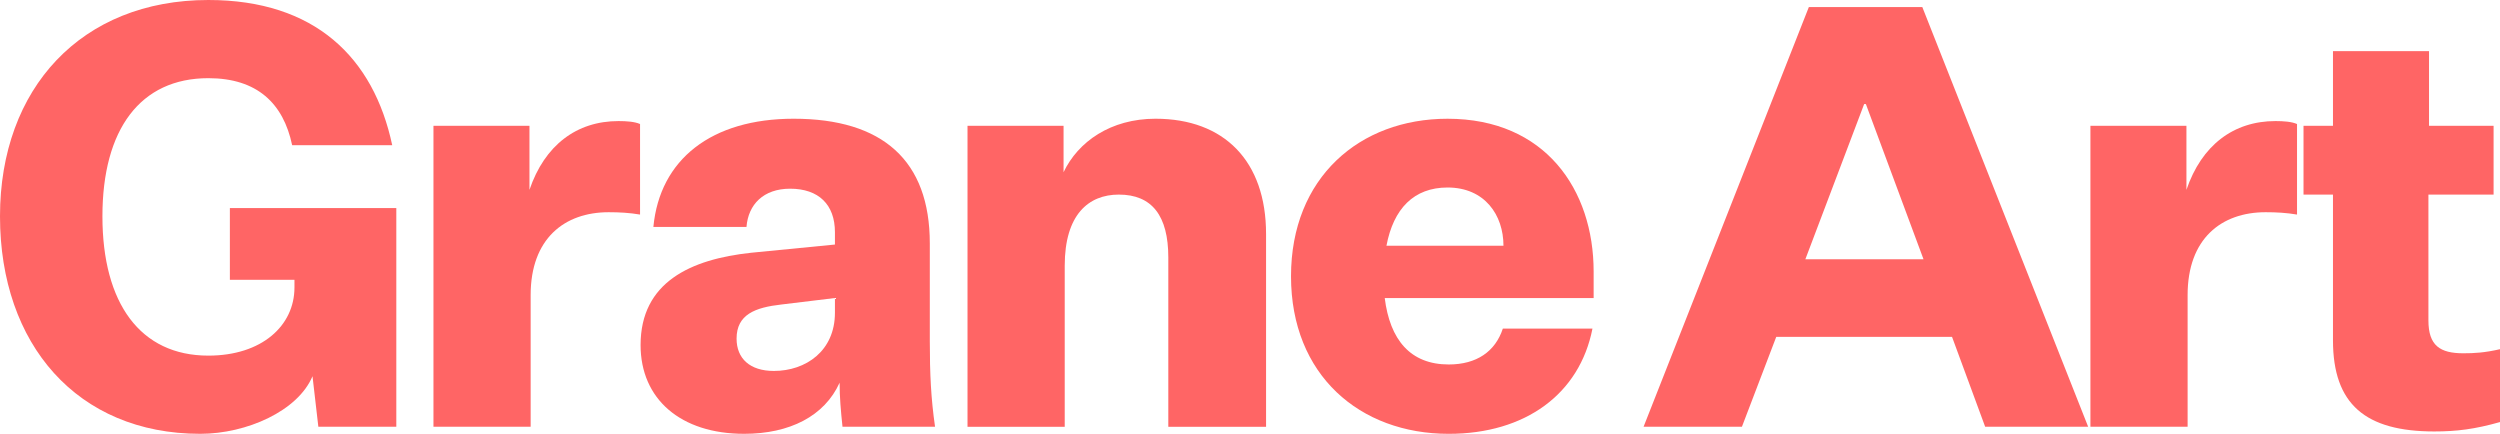 <svg width="1360" height="236" viewBox="0 0 1360 236" fill="none" xmlns="http://www.w3.org/2000/svg">
<path d="M113.335 3.60169e-05C171.285 5.44332e-05 203.245 31.341 213.364 78.987L158.928 78.987C154.175 56.283 139.922 42.527 113.334 42.527C76.314 42.527 55.719 70.341 55.719 117.67C55.719 164.998 76.314 193.46 113.334 193.46C142.466 193.46 160.189 177.164 160.189 156.375L160.189 152.199L125.05 152.199L125.05 113.2L215.595 113.2L215.595 232.151L173.18 232.151L170.002 204.668C162.092 223.535 134.221 235.995 108.909 235.995C42.101 235.995 -1.80267e-05 187.392 -1.13203e-05 117.677C-4.61382e-06 47.962 44.332 1.40884e-05 113.335 3.60169e-05Z" fill="#FF6565"/>
<path d="M348.189 116.72C342.51 115.762 337.116 115.446 331.101 115.446C307.036 115.446 288.672 129.828 288.672 160.521L288.672 232.158L235.803 232.158L235.803 68.434L288.03 68.434L288.03 103.28C296.275 78.987 313.685 65.864 336.474 65.864C340.914 65.864 345.339 66.195 348.189 67.469L348.189 116.72Z" fill="#FF6565"/>
<path d="M454.206 170.115L454.206 162.125L425.074 165.652C410.822 167.257 400.696 171.079 400.696 184.202C400.696 195.071 407.986 201.795 420.963 201.795C438.379 201.795 454.206 190.925 454.206 170.122M456.751 208.179C448.505 226.42 429.521 235.993 404.815 235.993C370.317 235.993 348.476 217.126 348.476 187.707C348.476 153.501 375.705 141.027 408.613 137.499L454.206 133.03L454.206 126.314C454.206 111.291 445.341 102.653 429.828 102.653C415.262 102.653 407.038 111.291 406.091 123.434L355.438 123.434C358.93 86.666 387.085 64.588 431.73 64.588C480.152 64.588 505.814 87.292 505.814 132.389L505.814 185.476C505.814 203.378 506.456 216.817 508.665 232.157L458.318 232.156C457.385 223.202 456.751 216.169 456.751 208.179Z" fill="#FF6565"/>
<path d="M578.568 93.698C586.478 77.07 604.223 64.588 628.601 64.588C665.949 64.588 688.739 87.623 688.739 127.278L688.739 232.164L635.563 232.164L635.563 140.077C635.563 117.374 626.699 105.856 608.648 105.856C592.186 105.856 579.21 116.726 579.21 144.569L579.21 232.171L526.326 232.171L526.326 68.425L578.575 68.425L578.575 93.698L578.568 93.698Z" fill="#FF6565"/>
<path d="M754.234 133.662L817.885 133.662C817.885 117.034 807.744 102.004 787.477 102.004C769.128 102.004 758.039 113.522 754.234 133.662ZM788.112 236C739.668 236 702.312 204.011 702.312 150.298C702.312 96.585 739.661 64.595 787.47 64.595C840.667 64.595 866.941 103.286 866.941 147.735L866.941 162.132L753.293 162.132C756.122 184.835 767.218 198.274 788.104 198.274C803.29 198.274 813.431 191.242 817.542 178.76L866.3 178.76C859.338 214.254 829.899 236 788.104 236" fill="#FF6565"/>
<path d="M1014.09 56.6L1015.03 56.6L1046.39 141.028L982.118 141.028L1014.1 56.6L1014.09 56.6ZM984.013 3.844L894.102 232.158L947.606 232.158L966.283 183.246L1061.9 183.246L1079.93 232.158L1135.96 232.158L1045.74 3.844L984.013 3.844Z" fill="#FF6565"/>
<path d="M1249.58 116.719C1243.9 115.761 1238.5 115.445 1232.49 115.445C1208.42 115.445 1190.06 129.827 1190.06 160.52L1190.06 232.157L1137.19 232.157L1137.19 68.433L1189.42 68.433L1189.42 103.279C1197.66 78.986 1215.07 65.863 1237.86 65.863C1242.3 65.863 1246.73 66.194 1249.58 67.468L1249.58 116.719Z" fill="#FF6565"/>
<path d="M1360 229.602C1346.39 233.439 1336.58 234.713 1324.22 234.713C1286.87 234.713 1269.14 219.999 1269.14 185.153L1269.14 105.857L1253.11 105.857L1253.11 68.441L1269.14 68.441L1269.14 27.814L1321.39 27.814L1321.39 68.441L1356.51 68.441L1356.51 105.857L1321.06 105.857L1321.06 174.284C1321.06 188.032 1327.38 192.186 1340.05 192.186C1346.06 192.186 1351.76 191.869 1360 189.954L1360 229.602Z" fill="#FF6565"/>
</svg>
